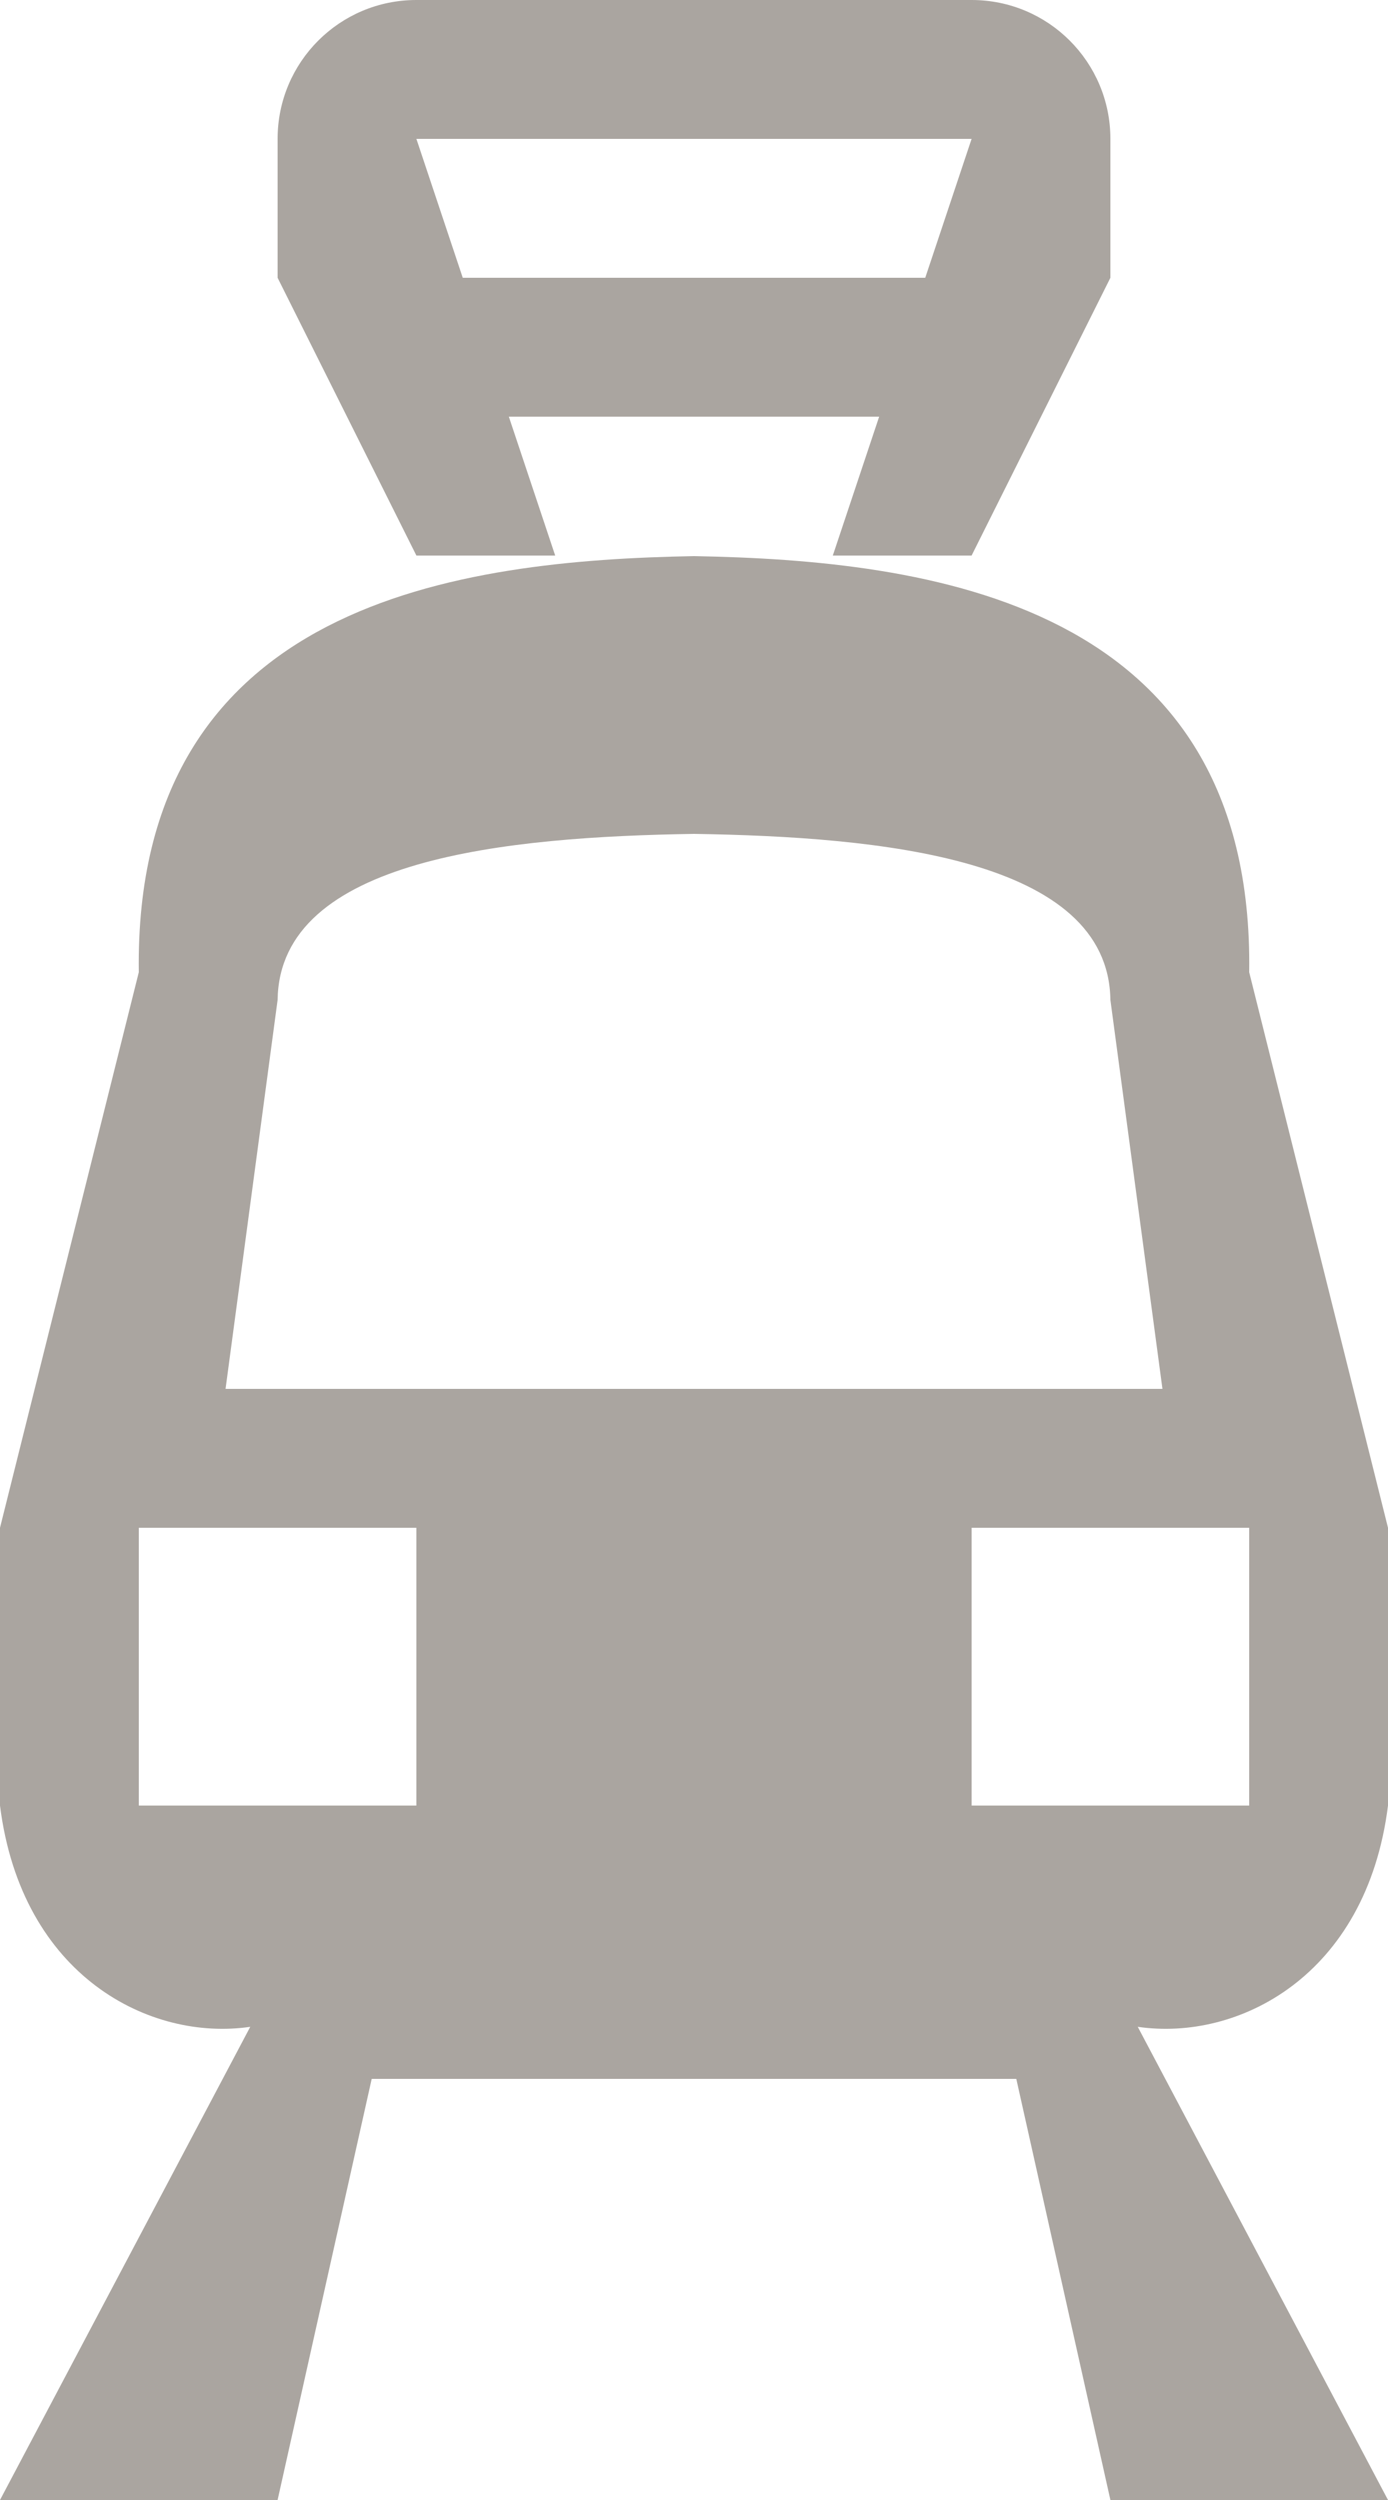 <svg xmlns="http://www.w3.org/2000/svg" width="10" height="18" viewBox="0 0 10 18"><path fill-rule="evenodd" clip-rule="evenodd" fill="#AAA5A0" d="M10,13H9v-2H7v2l0,0l0,0H10L10,13 c-0.155,1.232-1.084,1.699-1.803,1.593L10,18H8l-0.678-3.032H2.678L2,18H0l1.803-3.407C1.084,14.699,0.155,14.232,0,13h3l0,0l0,0v-2 H1v2H0l0,0l0,0v-2l0,0l1-4C0.963,4.325,3.323,4.035,5,4.004C6.677,4.035,9.037,4.325,9,7l1,4l0,0V13L10,13z M8,7.2 C7.986,6.177,6.337,6.025,5,6.004C3.663,6.025,2.014,6.177,2,7.2L1.625,10h6.75L8,7.2z M6,4l0.334-1H3.666L4,4H3L2,2V1 c0-0.553,0.447-1,1-1h4c0.553,0,1,0.447,1,1v1L7,4H6z M3,1L3,1l0.334,1h3.332L7,1H3z"/></svg>